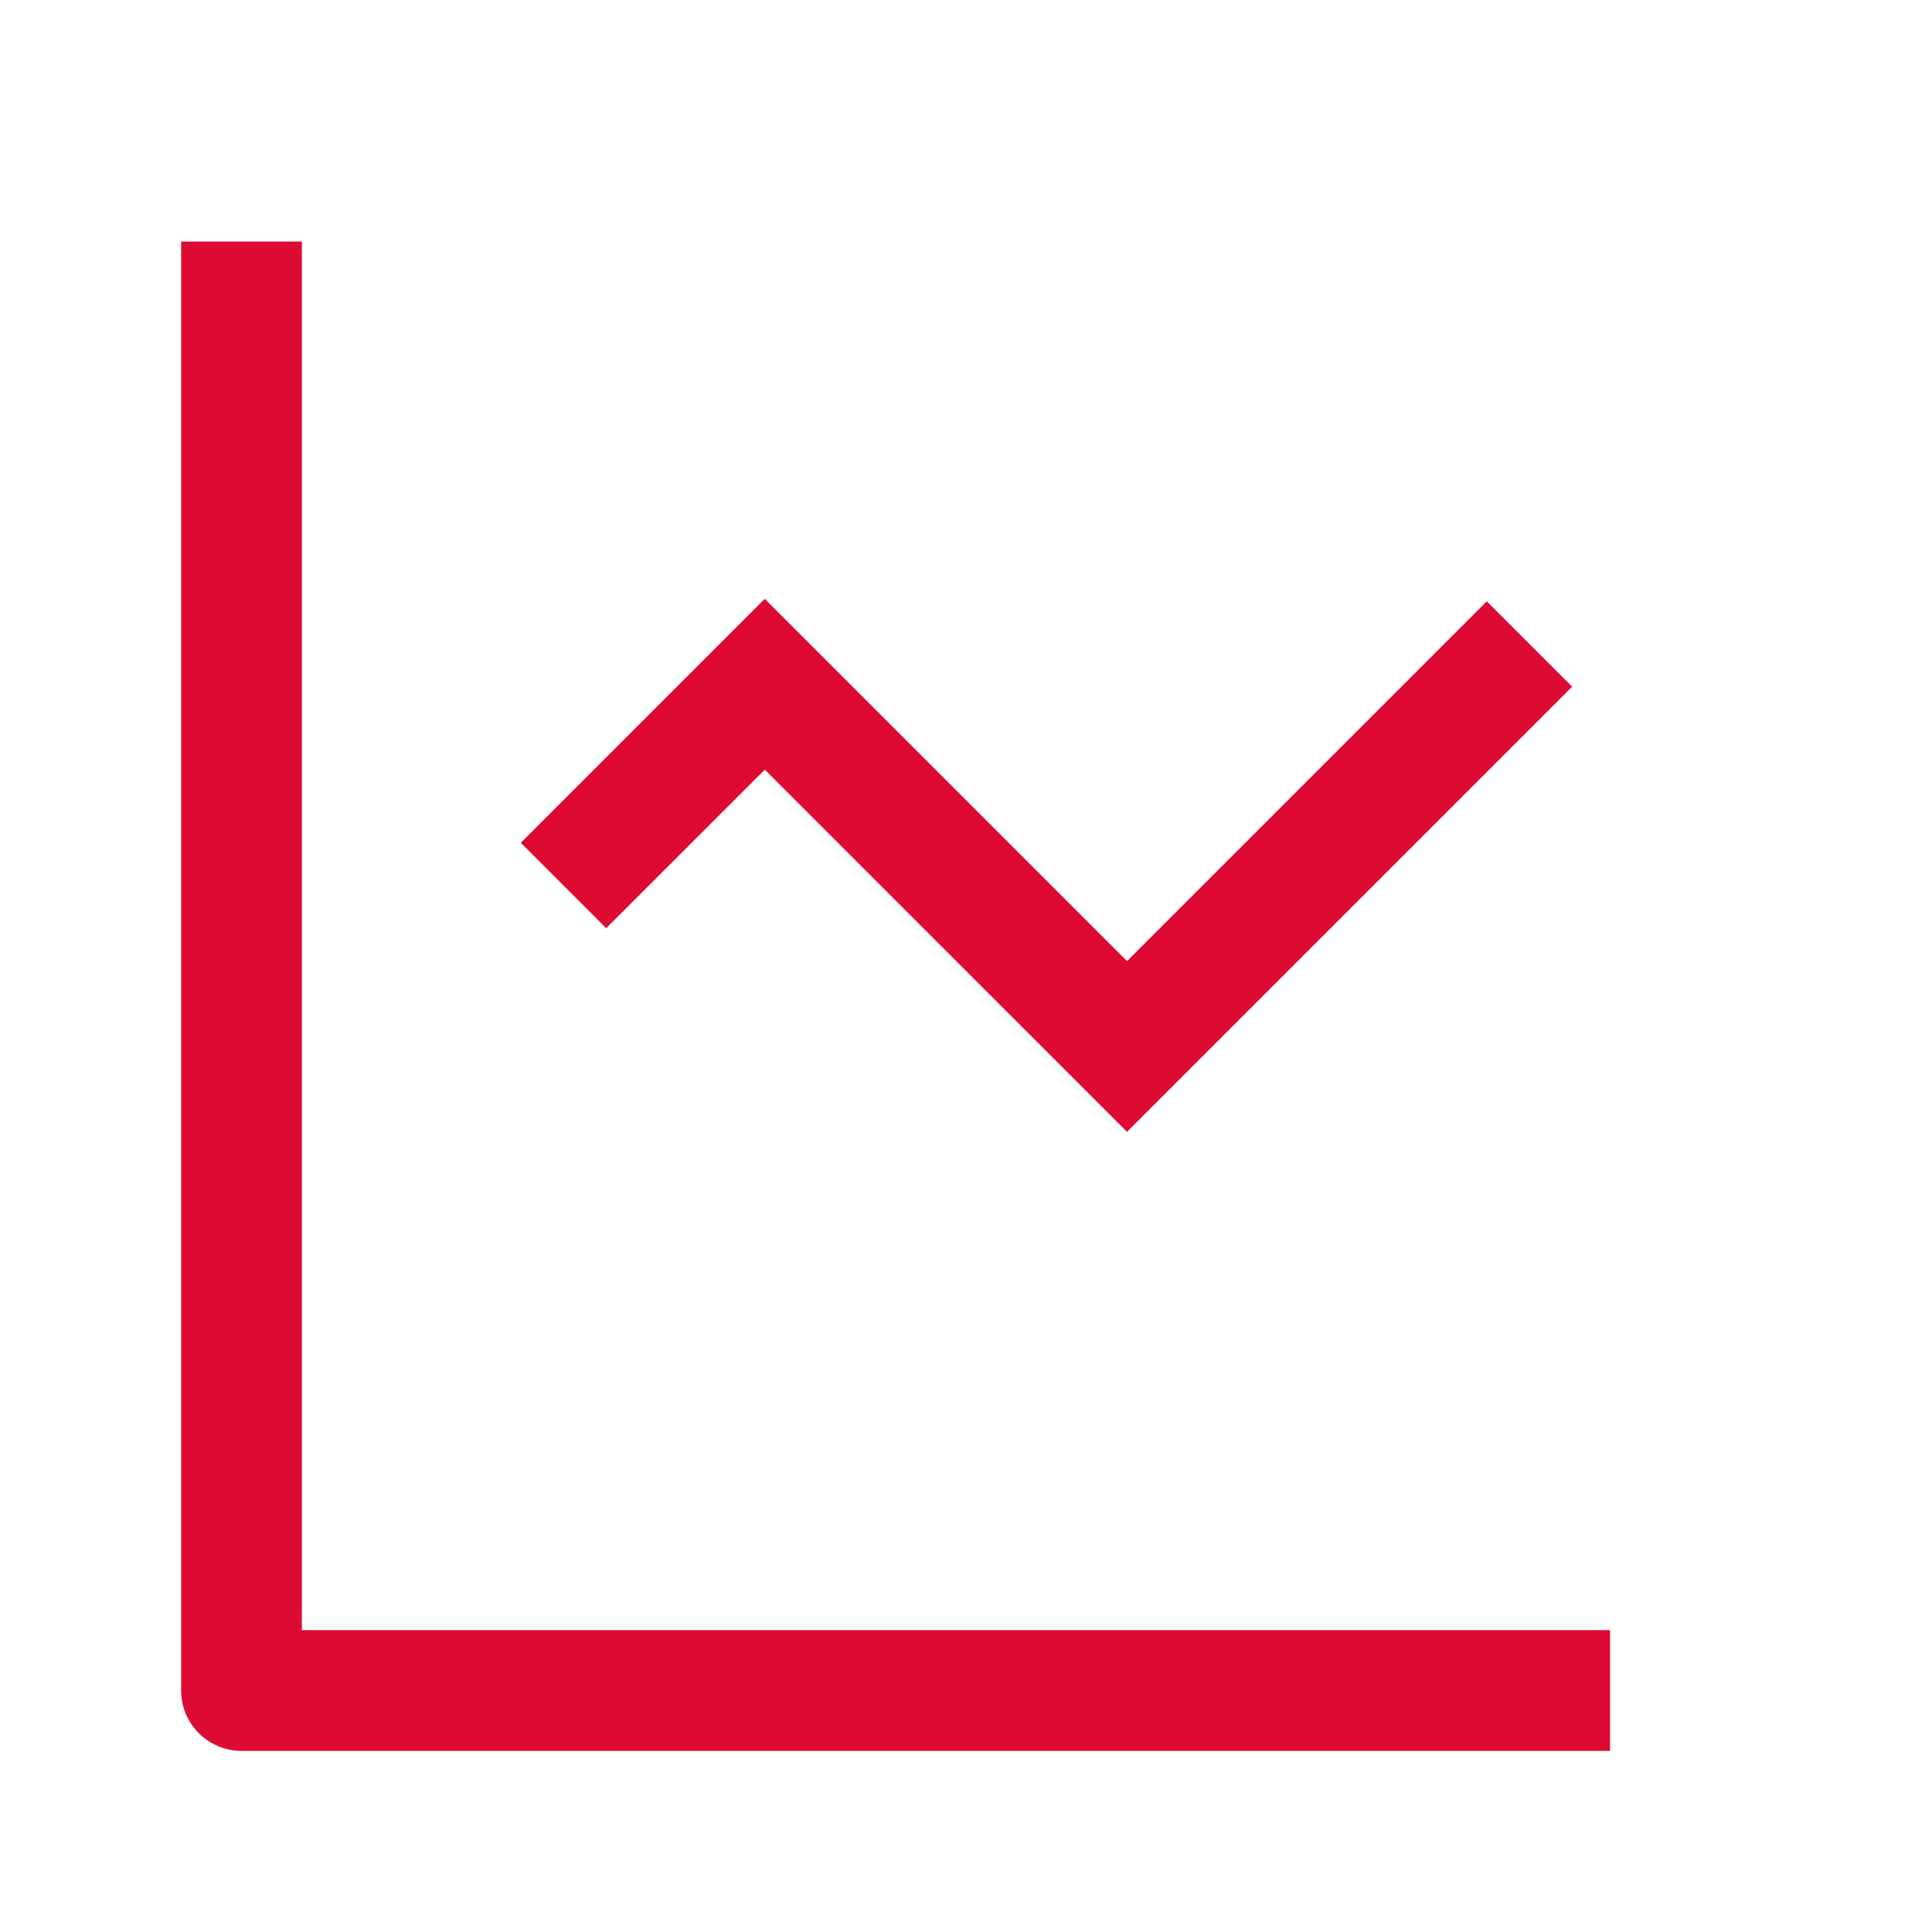 <svg width="32" height="32" viewBox="0 0 32 32" fill="none" xmlns="http://www.w3.org/2000/svg">
<path fill-rule="evenodd" clip-rule="evenodd" d="M3 4V28C3 28.552 3.448 29 4 29H26.667V27H5V4H3ZM13.374 10.626L12.667 9.919L11.96 10.626L8.626 13.96L10.04 15.374L12.667 12.748L17.96 18.04L18.667 18.747L19.374 18.04L26.04 11.374L24.626 9.96L18.667 15.919L13.374 10.626Z" fill="#DD0A34"/>
</svg>
